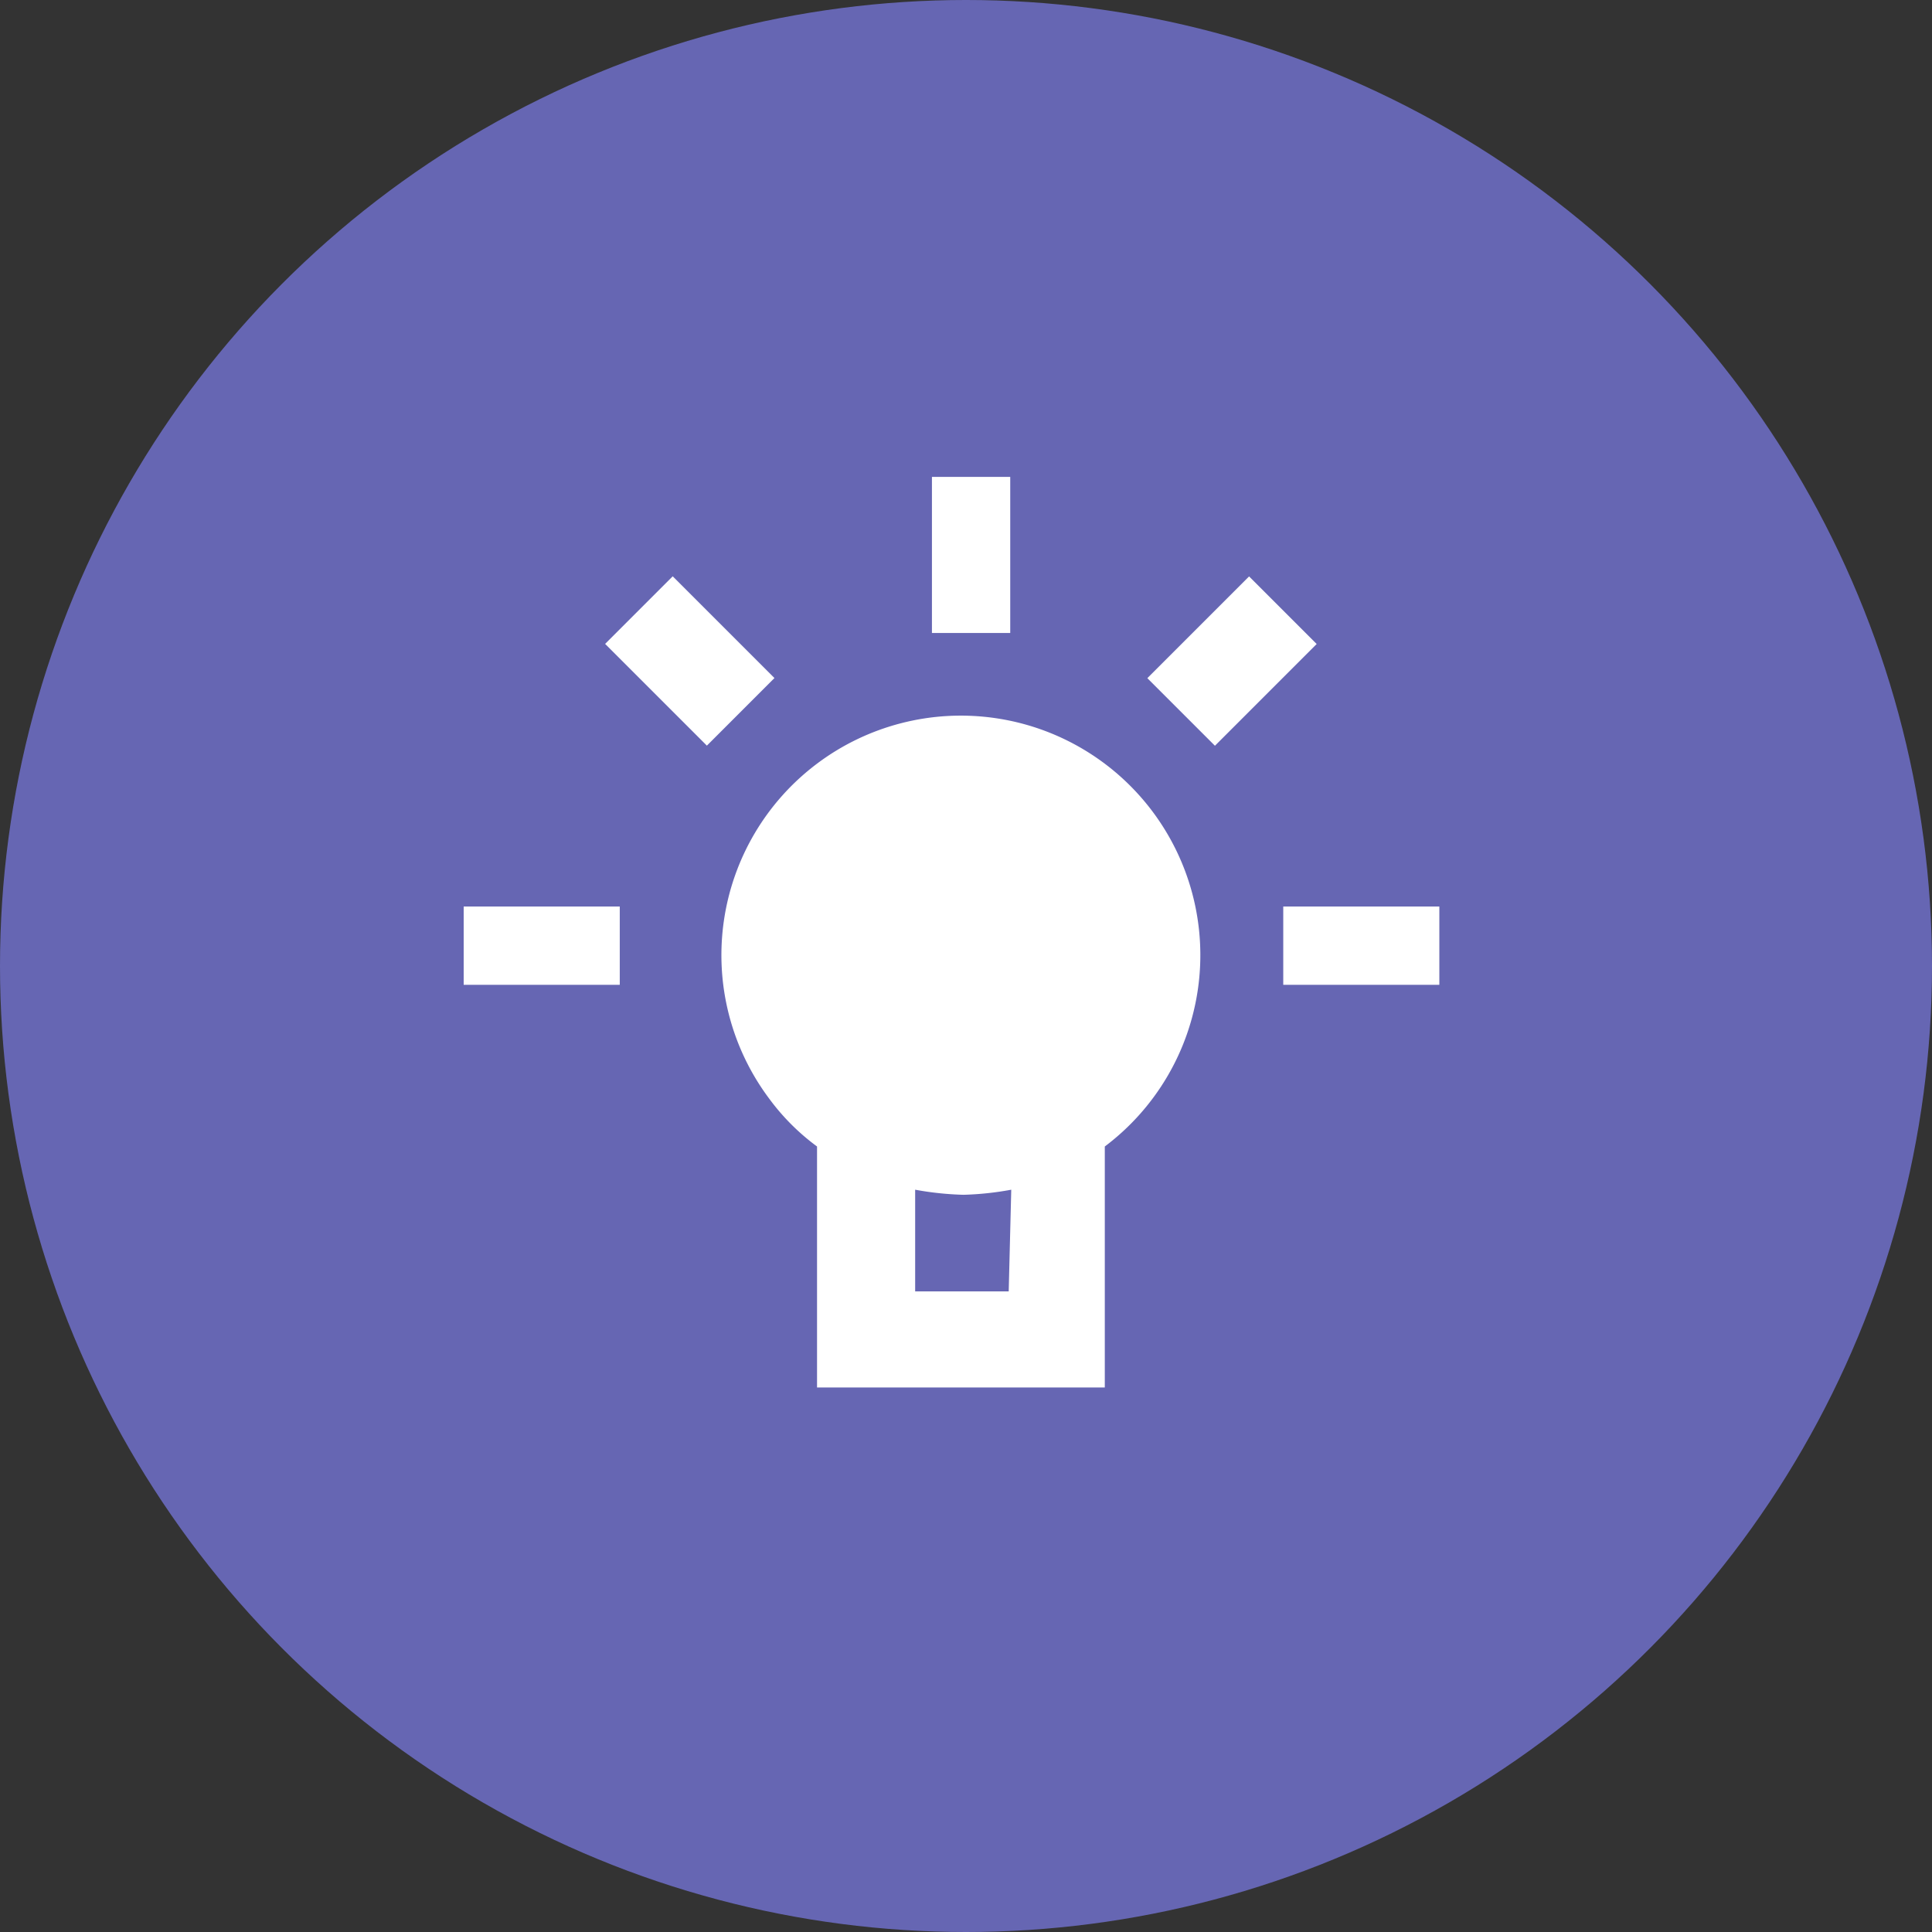 <svg xmlns="http://www.w3.org/2000/svg" viewBox="0 0 38 38"><rect x="0" y="0" width="38" height="38" fill="#333333" stroke="none"/><defs><style>.cls-1{fill:#6666b3;}.cls-2{fill:none;}.cls-3{fill:#fff;}</style></defs><g id="レイヤー_2" data-name="レイヤー 2"><g id="レイヤー_1-2" data-name="レイヤー 1"><circle id="楕円形_12" data-name="楕円形 12" class="cls-1" cx="19" cy="19" r="19"/><g id="tungsten_black_24dp" data-name="tungsten black 24dp"><g id="グループ_113" data-name="グループ 113"><path id="パス_125" data-name="パス 125" class="cls-2" d="M30.22,30.12H7.58V7.48H30.22Z"/></g><g id="グループ_115" data-name="グループ 115"><g id="グループ_114" data-name="グループ 114"><rect id="長方形_30" data-name="長方形 30" class="cls-3" x="18.33" y="9.38" width="1.54" height="3.07"/><rect id="長方形_31" data-name="長方形 31" class="cls-3" x="25.24" y="17.83" width="3.07" height="1.54"/><rect id="長方形_32" data-name="長方形 32" class="cls-3" x="9.12" y="17.83" width="3.07" height="1.54"/><rect id="長方形_33" data-name="長方形 33" class="cls-3" x="12.62" y="11.58" width="1.88" height="2.83" transform="translate(-5.21 13.4) rotate(-45)"/><rect id="長方形_34" data-name="長方形 34" class="cls-3" x="22.81" y="12.06" width="2.83" height="1.88" transform="translate(-2.09 20.94) rotate(-45)"/><path id="パス_126" data-name="パス 126" class="cls-3" d="M16.07,22.55v4.74h5.66V22.55a4.71,4.71,0,1,0-6.6-.94A4.41,4.41,0,0,0,16.07,22.55Zm3.77,2.85H18v-2a6.13,6.13,0,0,0,.95.1,6,6,0,0,0,.94-.1Z"/></g></g></g></g></g></svg>